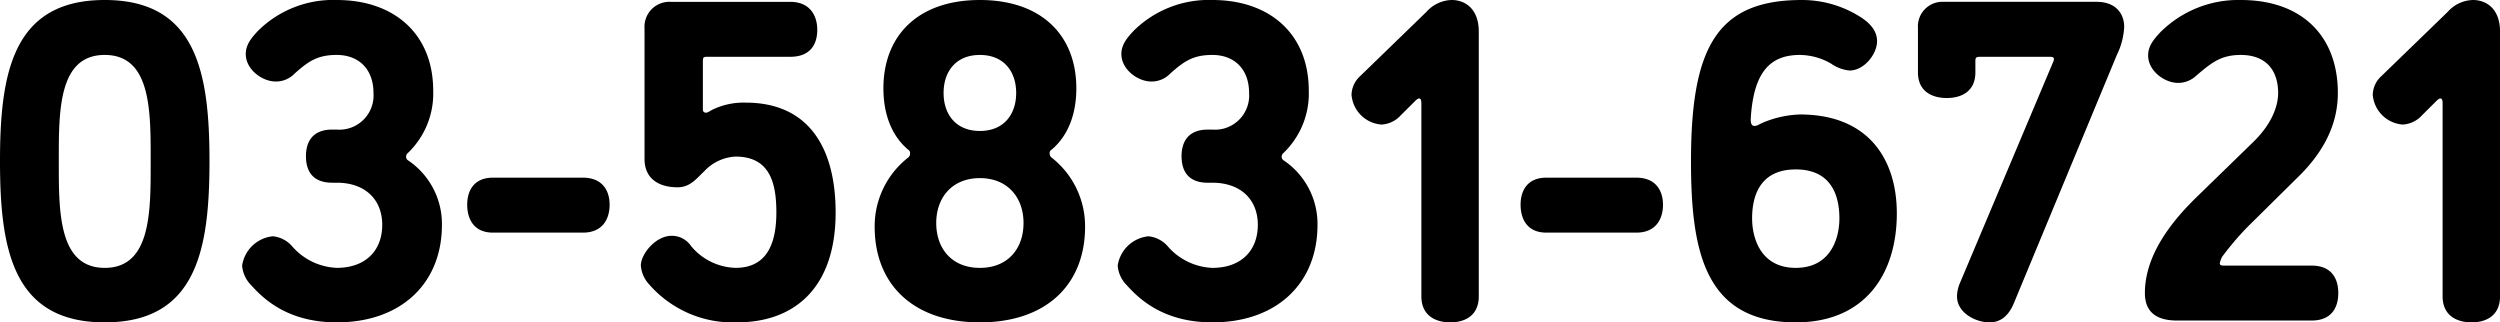 <svg xmlns="http://www.w3.org/2000/svg" width="380" height="49" viewBox="0 0 380 49"><path d="M-175.739-49C-189.7-49-191.66-37.933-191.66-24.5S-189.7,0-175.739,0s15.921-11.067,15.921-24.5S-161.774-49-175.739-49Zm0,40.717c-6.983,0-6.983-8.422-6.983-15.8v-.766c0-7.447,0-15.8,6.983-15.8s6.983,8.352,6.983,15.8v.766C-168.757-16.7-168.757-8.283-175.739-8.283Zm34.565-21.02c-2.933,0-3.98,1.81-3.98,4.037,0,2.3,1.047,4.037,3.98,4.037h.7c4.329,0,6.913,2.575,6.913,6.4,0,3.967-2.584,6.543-6.913,6.543a9.479,9.479,0,0,1-6.773-3.271,4.489,4.489,0,0,0-2.933-1.531,5.259,5.259,0,0,0-4.678,4.455A4.7,4.7,0,0,0-153.6-5.777C-152.068-4.107-148.437,0-140.477,0c9.776,0,15.99-5.916,15.99-14.825a11.645,11.645,0,0,0-5.167-9.814.632.632,0,0,1-.279-.557.718.718,0,0,1,.279-.557,12.505,12.505,0,0,0,3.84-9.466c0-8.561-5.865-13.781-14.664-13.781a16.224,16.224,0,0,0-11.94,4.663c-.978,1.044-1.885,2.088-1.885,3.55,0,2.366,2.514,4.176,4.539,4.176a3.908,3.908,0,0,0,2.863-1.183c2.165-1.949,3.561-2.854,6.424-2.854,3.352,0,5.586,2.158,5.586,5.777a5.2,5.2,0,0,1-5.586,5.568Zm24.44,7.308c-2.863,0-3.91,1.949-3.91,4.107,0,2.227,1.047,4.246,3.91,4.246h13.686c2.933,0,4.05-2.018,4.05-4.246,0-2.158-1.117-4.107-4.05-4.107Zm33.308-10.3c-.279.139-.628.418-.908.418a.44.44,0,0,1-.489-.487v-7.378c0-.557.14-.626.628-.626h12.639c3,0,4.12-1.81,4.12-4.107,0-2.158-1.117-4.246-4.12-4.246H-89.712a3.787,3.787,0,0,0-3.98,4.037v19.837c0,3.063,2.234,4.315,5.028,4.315,1.885,0,2.793-1.253,4.05-2.436A6.967,6.967,0,0,1-79.867-25.2c5.167,0,6.215,3.9,6.215,8.491,0,6.4-2.653,8.422-6.215,8.422a9.092,9.092,0,0,1-6.773-3.341,3.5,3.5,0,0,0-2.933-1.531c-2.444,0-4.678,2.784-4.678,4.524a4.7,4.7,0,0,0,1.257,2.854A16.858,16.858,0,0,0-79.657,0c8.938,0,15.013-5.429,15.013-16.7,0-9.4-3.771-16.7-13.686-16.7A10.887,10.887,0,0,0-83.428-32.3ZM-42.718-8.283c-4.259,0-6.634-2.923-6.634-6.821,0-3.828,2.374-6.821,6.634-6.821s6.634,2.993,6.634,6.821C-36.085-11.206-38.459-8.283-42.718-8.283Zm0-20.811c-3.631,0-5.516-2.506-5.516-5.777s1.885-5.777,5.516-5.777,5.516,2.506,5.516,5.777S-39.087-29.094-42.718-29.094Zm0,29.094c10.055,0,15.99-5.707,15.99-14.547a13.251,13.251,0,0,0-5.1-10.51.755.755,0,0,1-.279-.626.555.555,0,0,1,.279-.557c2.653-2.227,3.771-5.638,3.771-9.327C-28.055-43.641-33.362-49-42.718-49s-14.664,5.359-14.664,13.433c0,3.689,1.117,7.1,3.771,9.327a.555.555,0,0,1,.279.557.755.755,0,0,1-.279.626,13.251,13.251,0,0,0-5.1,10.51C-58.709-5.707-52.774,0-42.718,0ZM-8.084-29.3c-2.933,0-3.98,1.81-3.98,4.037,0,2.3,1.047,4.037,3.98,4.037h.7c4.329,0,6.913,2.575,6.913,6.4,0,3.967-2.584,6.543-6.913,6.543a9.479,9.479,0,0,1-6.773-3.271,4.489,4.489,0,0,0-2.933-1.531A5.259,5.259,0,0,0-21.77-8.631a4.7,4.7,0,0,0,1.257,2.854C-18.977-4.107-15.346,0-7.386,0,2.39,0,8.6-5.916,8.6-14.825a11.645,11.645,0,0,0-5.167-9.814.632.632,0,0,1-.279-.557.718.718,0,0,1,.279-.557,12.505,12.505,0,0,0,3.841-9.466C7.278-43.78,1.412-49-7.386-49a16.224,16.224,0,0,0-11.94,4.663c-.978,1.044-1.885,2.088-1.885,3.55,0,2.366,2.514,4.176,4.539,4.176a3.908,3.908,0,0,0,2.863-1.183c2.165-1.949,3.561-2.854,6.424-2.854,3.352,0,5.586,2.158,5.586,5.777A5.2,5.2,0,0,1-7.386-29.3ZM15.1-37.446a3.967,3.967,0,0,0-1.327,2.854,4.93,4.93,0,0,0,4.539,4.524,4.243,4.243,0,0,0,2.933-1.392l2.095-2.088c.209-.209.489-.487.7-.487.349,0,.349.487.349.9V-3.967C24.386-.974,26.62,0,28.785,0s4.329-.974,4.329-3.967V-44.2c0-3.411-2.025-4.8-4.12-4.8a5.317,5.317,0,0,0-3.841,1.81Zm28.28,15.452c-2.863,0-3.91,1.949-3.91,4.107,0,2.227,1.047,4.246,3.91,4.246H57.065c2.933,0,4.05-2.018,4.05-4.246,0-2.158-1.117-4.107-4.05-4.107ZM81.923-31.6a15.777,15.777,0,0,0-5.307,1.114c-.908.348-1.117.626-1.606.626-.559,0-.559-.7-.559-1.044.419-7.308,3.072-9.744,7.472-9.744a9.62,9.62,0,0,1,4.748,1.322,5.815,5.815,0,0,0,2.793,1.044c2.234,0,4.19-2.506,4.19-4.455,0-1.879-1.536-3.062-2.653-3.759A16.581,16.581,0,0,0,82.2-49c-12.988,0-16.828,7.378-16.828,24.5C65.374-11.067,67.329,0,81.295,0,91.909,0,96.657-7.447,96.657-16.565,96.657-24.57,92.537-31.6,81.923-31.6Zm-.628,8.352c5.726,0,6.634,4.455,6.634,7.447,0,2.923-1.257,7.517-6.634,7.517s-6.634-4.594-6.634-7.517C74.661-18.793,75.569-23.247,81.295-23.247ZM106.223-5.916a5.45,5.45,0,0,0-.419,1.949C105.8-1.462,108.6,0,110.762,0c1.4,0,2.723-.7,3.631-2.784L130.1-40.648a10.938,10.938,0,0,0,1.117-4.246c0-2.018-1.257-3.828-4.19-3.828H103.849a3.733,3.733,0,0,0-3.98,3.967V-38c0,2.923,2.165,3.9,4.4,3.9,2.165,0,4.329-.974,4.329-3.9v-1.74c0-.487.14-.626.628-.626h10.684c.209,0,.628,0,.628.348a1.287,1.287,0,0,1-.14.487Zm39.871-4.037a44.419,44.419,0,0,1,3.84-4.524l7.96-7.865c4.469-4.455,5.8-8.77,5.8-12.528,0-8.7-5.516-14.129-14.734-14.129a16.767,16.767,0,0,0-12.22,4.872c-.978,1.044-1.885,2.088-1.885,3.55,0,2.366,2.514,4.176,4.539,4.176a3.986,3.986,0,0,0,2.793-1.114c2.374-2.018,3.771-3.132,6.773-3.132,3.771,0,5.656,2.3,5.656,5.777,0,1.949-.908,4.594-3.631,7.308L142.184-19c-5.726,5.568-7.821,10.371-7.821,14.547,0,2.227,1.047,4.176,4.888,4.176h20.459c3,0,4.05-1.949,4.05-4.176s-1.047-4.176-4.05-4.176H146.374c-.209,0-.628,0-.628-.348A3.685,3.685,0,0,1,146.094-9.953Zm24.23-27.493A3.967,3.967,0,0,0,169-34.592a4.93,4.93,0,0,0,4.539,4.524,4.243,4.243,0,0,0,2.933-1.392l2.095-2.088c.209-.209.489-.487.7-.487.349,0,.349.487.349.9V-3.967c0,2.993,2.234,3.967,4.4,3.967s4.329-.974,4.329-3.967V-44.2c0-3.411-2.025-4.8-4.12-4.8a5.317,5.317,0,0,0-3.84,1.81Z" transform="translate(191.66 49)"/></svg>